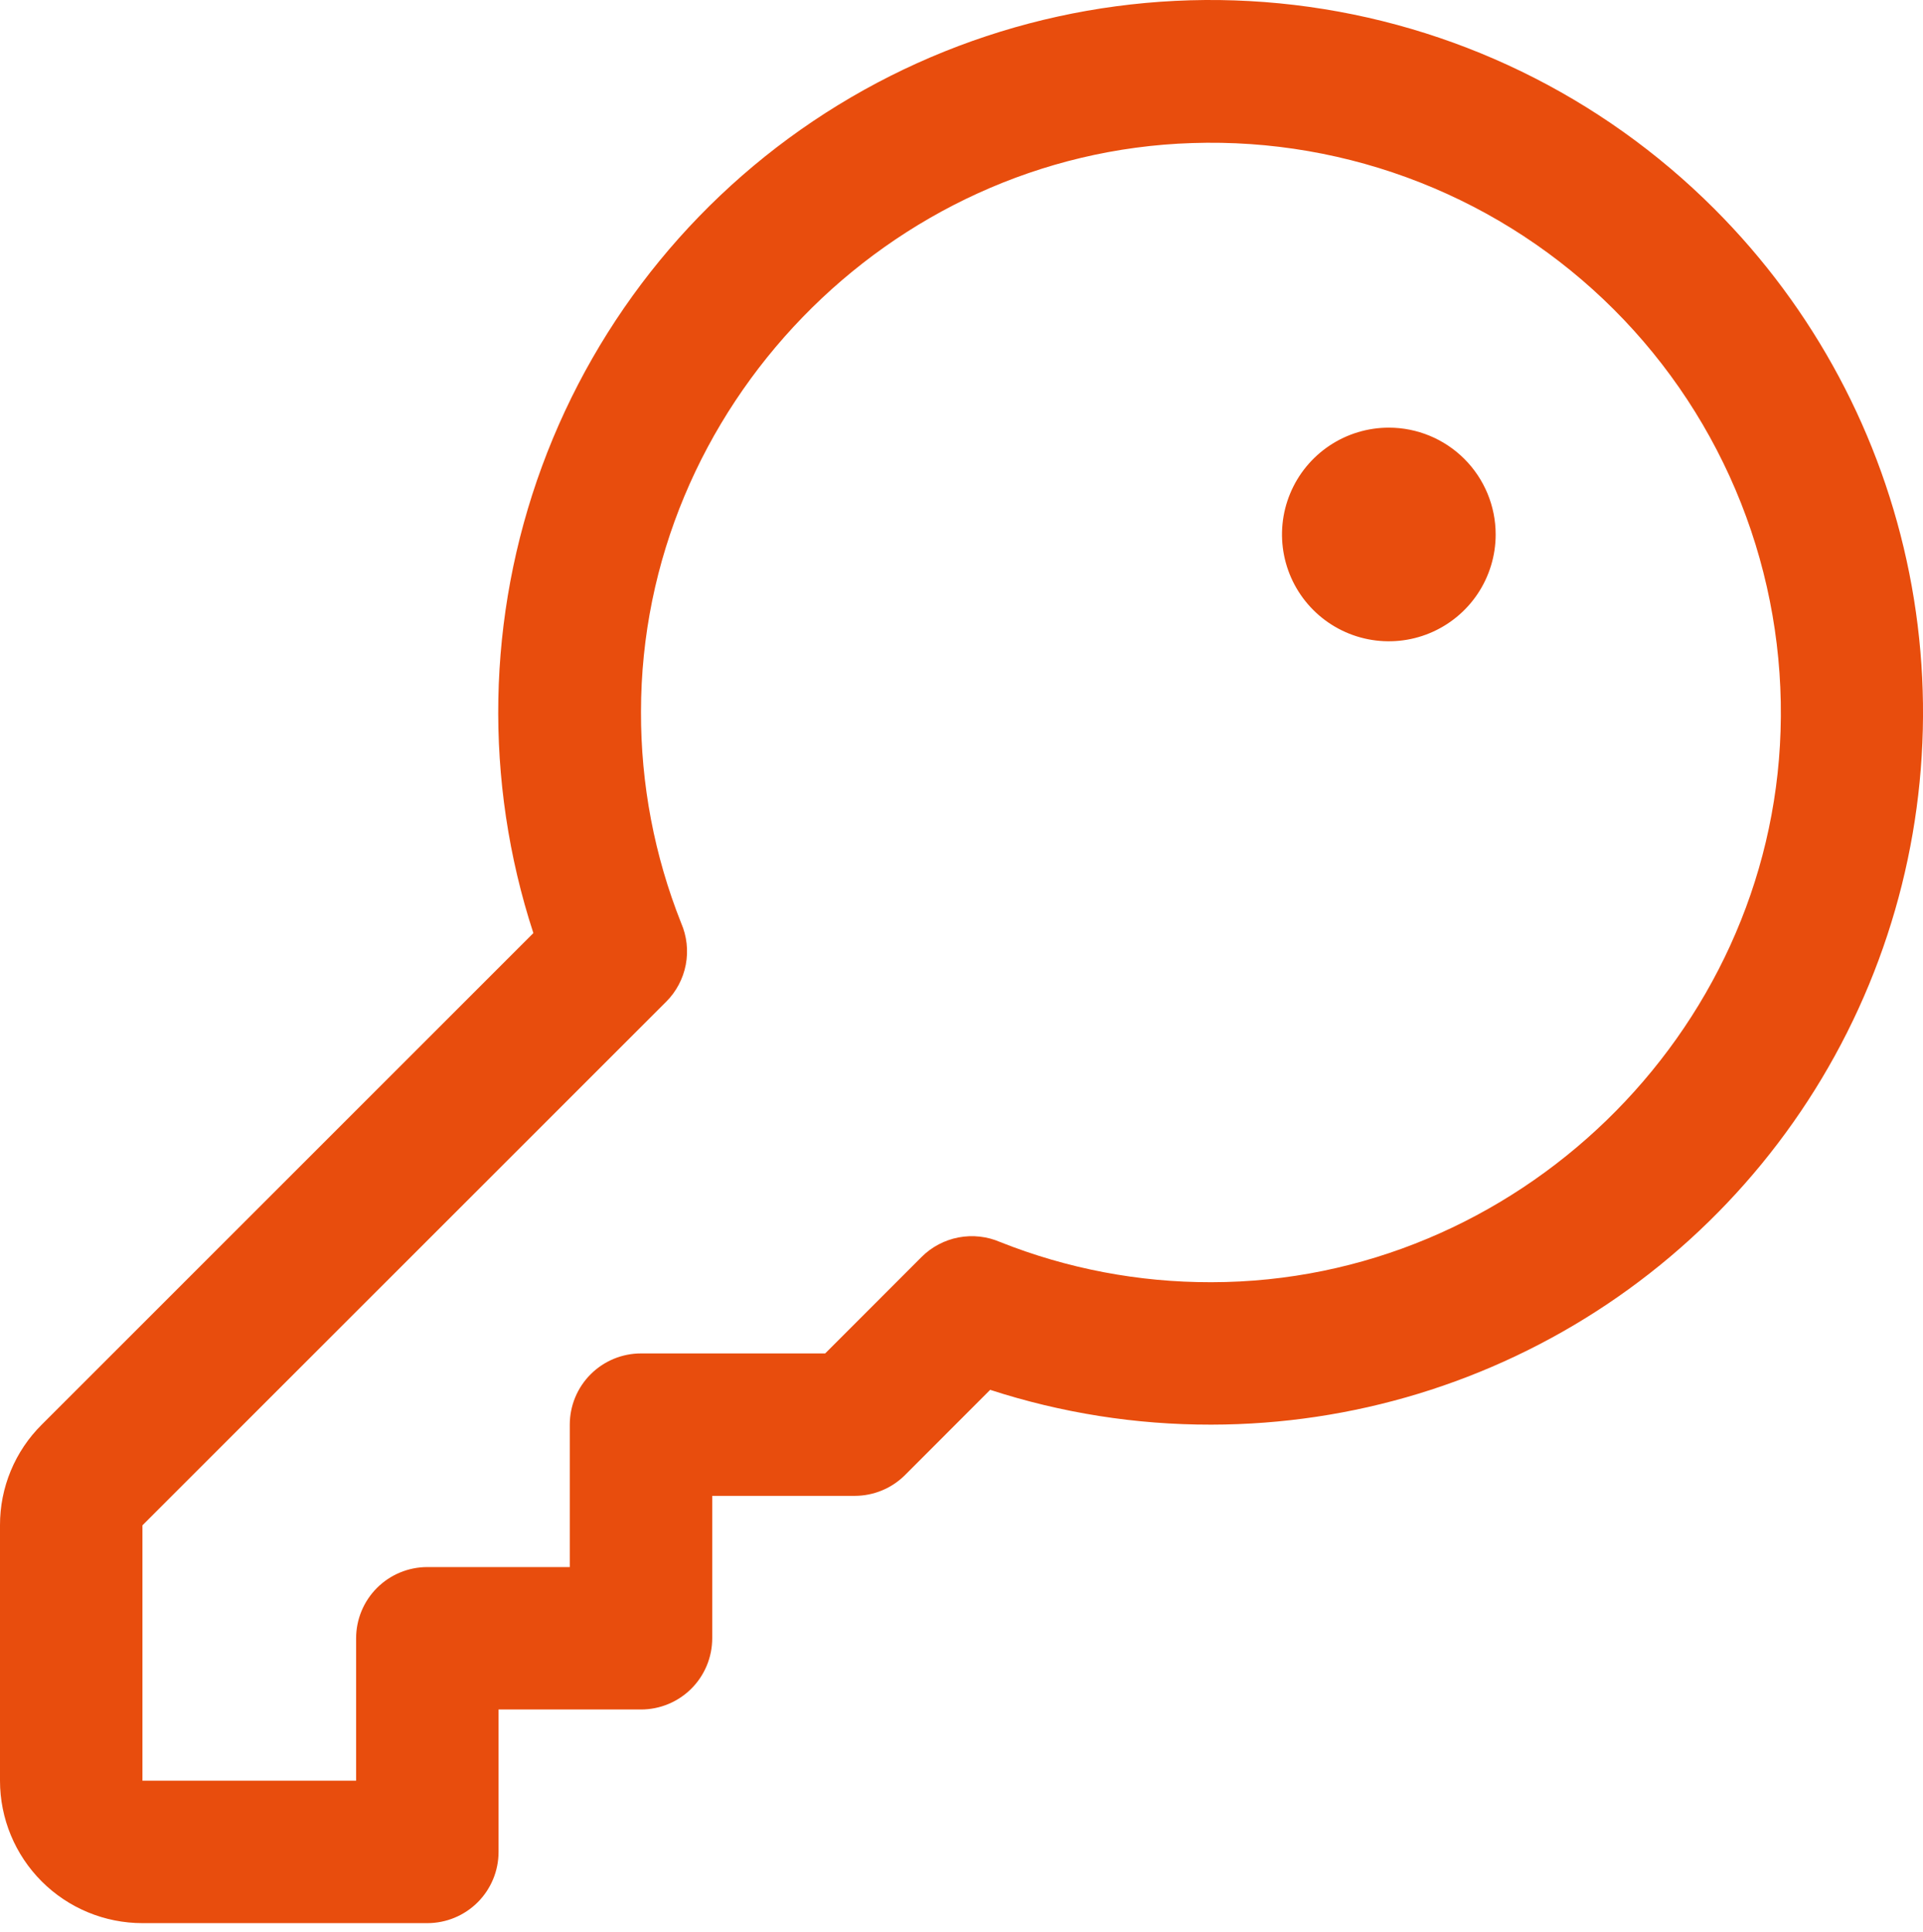 <?xml version="1.0" encoding="UTF-8"?> <svg xmlns="http://www.w3.org/2000/svg" width="216" height="217" viewBox="0 0 216 217" fill="none"><path d="M192.57 23.471C179.863 10.746 163.239 2.674 145.381 0.556C127.522 -1.561 109.472 2.401 94.141 11.802C78.811 21.203 67.095 35.495 60.885 52.371C54.674 69.248 54.331 87.725 59.91 104.821L4.69 160.041C3.198 161.521 2.015 163.283 1.21 165.225C0.405 167.167 -0.007 169.249 8.09491e-05 171.351V200.041C8.09491e-05 204.284 1.686 208.354 4.686 211.355C7.687 214.355 11.757 216.041 16 216.041H48C50.122 216.041 52.157 215.198 53.657 213.698C55.157 212.197 56 210.163 56 208.041V192.041H72C74.122 192.041 76.157 191.198 77.657 189.698C79.157 188.197 80 186.163 80 184.041V168.041H96C97.051 168.042 98.092 167.836 99.063 167.434C100.034 167.033 100.917 166.444 101.66 165.701L111.22 156.131C119.222 158.734 127.585 160.054 136 160.041H136.1C151.914 160.022 167.368 155.316 180.51 146.518C193.651 137.72 203.89 125.224 209.932 110.61C215.975 95.996 217.551 79.918 214.461 64.408C211.371 48.899 203.753 34.653 192.57 23.471ZM200 82.141C198.91 116.231 170.25 144.001 136.11 144.041H136C127.902 144.055 119.875 142.524 112.35 139.531C110.878 138.892 109.248 138.711 107.672 139.01C106.095 139.31 104.645 140.077 103.51 141.211L92.69 152.041H72C69.878 152.041 67.844 152.884 66.343 154.384C64.843 155.884 64 157.919 64 160.041V176.041H48C45.878 176.041 43.843 176.884 42.343 178.384C40.843 179.884 40 181.919 40 184.041V200.041H16V171.351L74.83 112.531C75.964 111.396 76.731 109.946 77.031 108.37C77.33 106.793 77.149 105.163 76.51 103.691C73.507 96.141 71.976 88.086 72 79.961C72 45.821 99.81 17.161 133.9 16.071C142.657 15.779 151.38 17.288 159.53 20.504C167.68 23.721 175.082 28.576 181.279 34.77C187.476 40.964 192.335 48.365 195.555 56.513C198.775 64.661 200.288 73.384 200 82.141ZM168 60.041C168 62.414 167.296 64.734 165.978 66.708C164.659 68.681 162.785 70.219 160.592 71.127C158.4 72.036 155.987 72.273 153.659 71.81C151.331 71.347 149.193 70.204 147.515 68.526C145.837 66.848 144.694 64.71 144.231 62.382C143.768 60.054 144.005 57.641 144.914 55.449C145.822 53.256 147.36 51.382 149.333 50.063C151.307 48.745 153.627 48.041 156 48.041C159.183 48.041 162.235 49.305 164.485 51.556C166.736 53.806 168 56.858 168 60.041Z" fill="#E84D0D"></path></svg> 